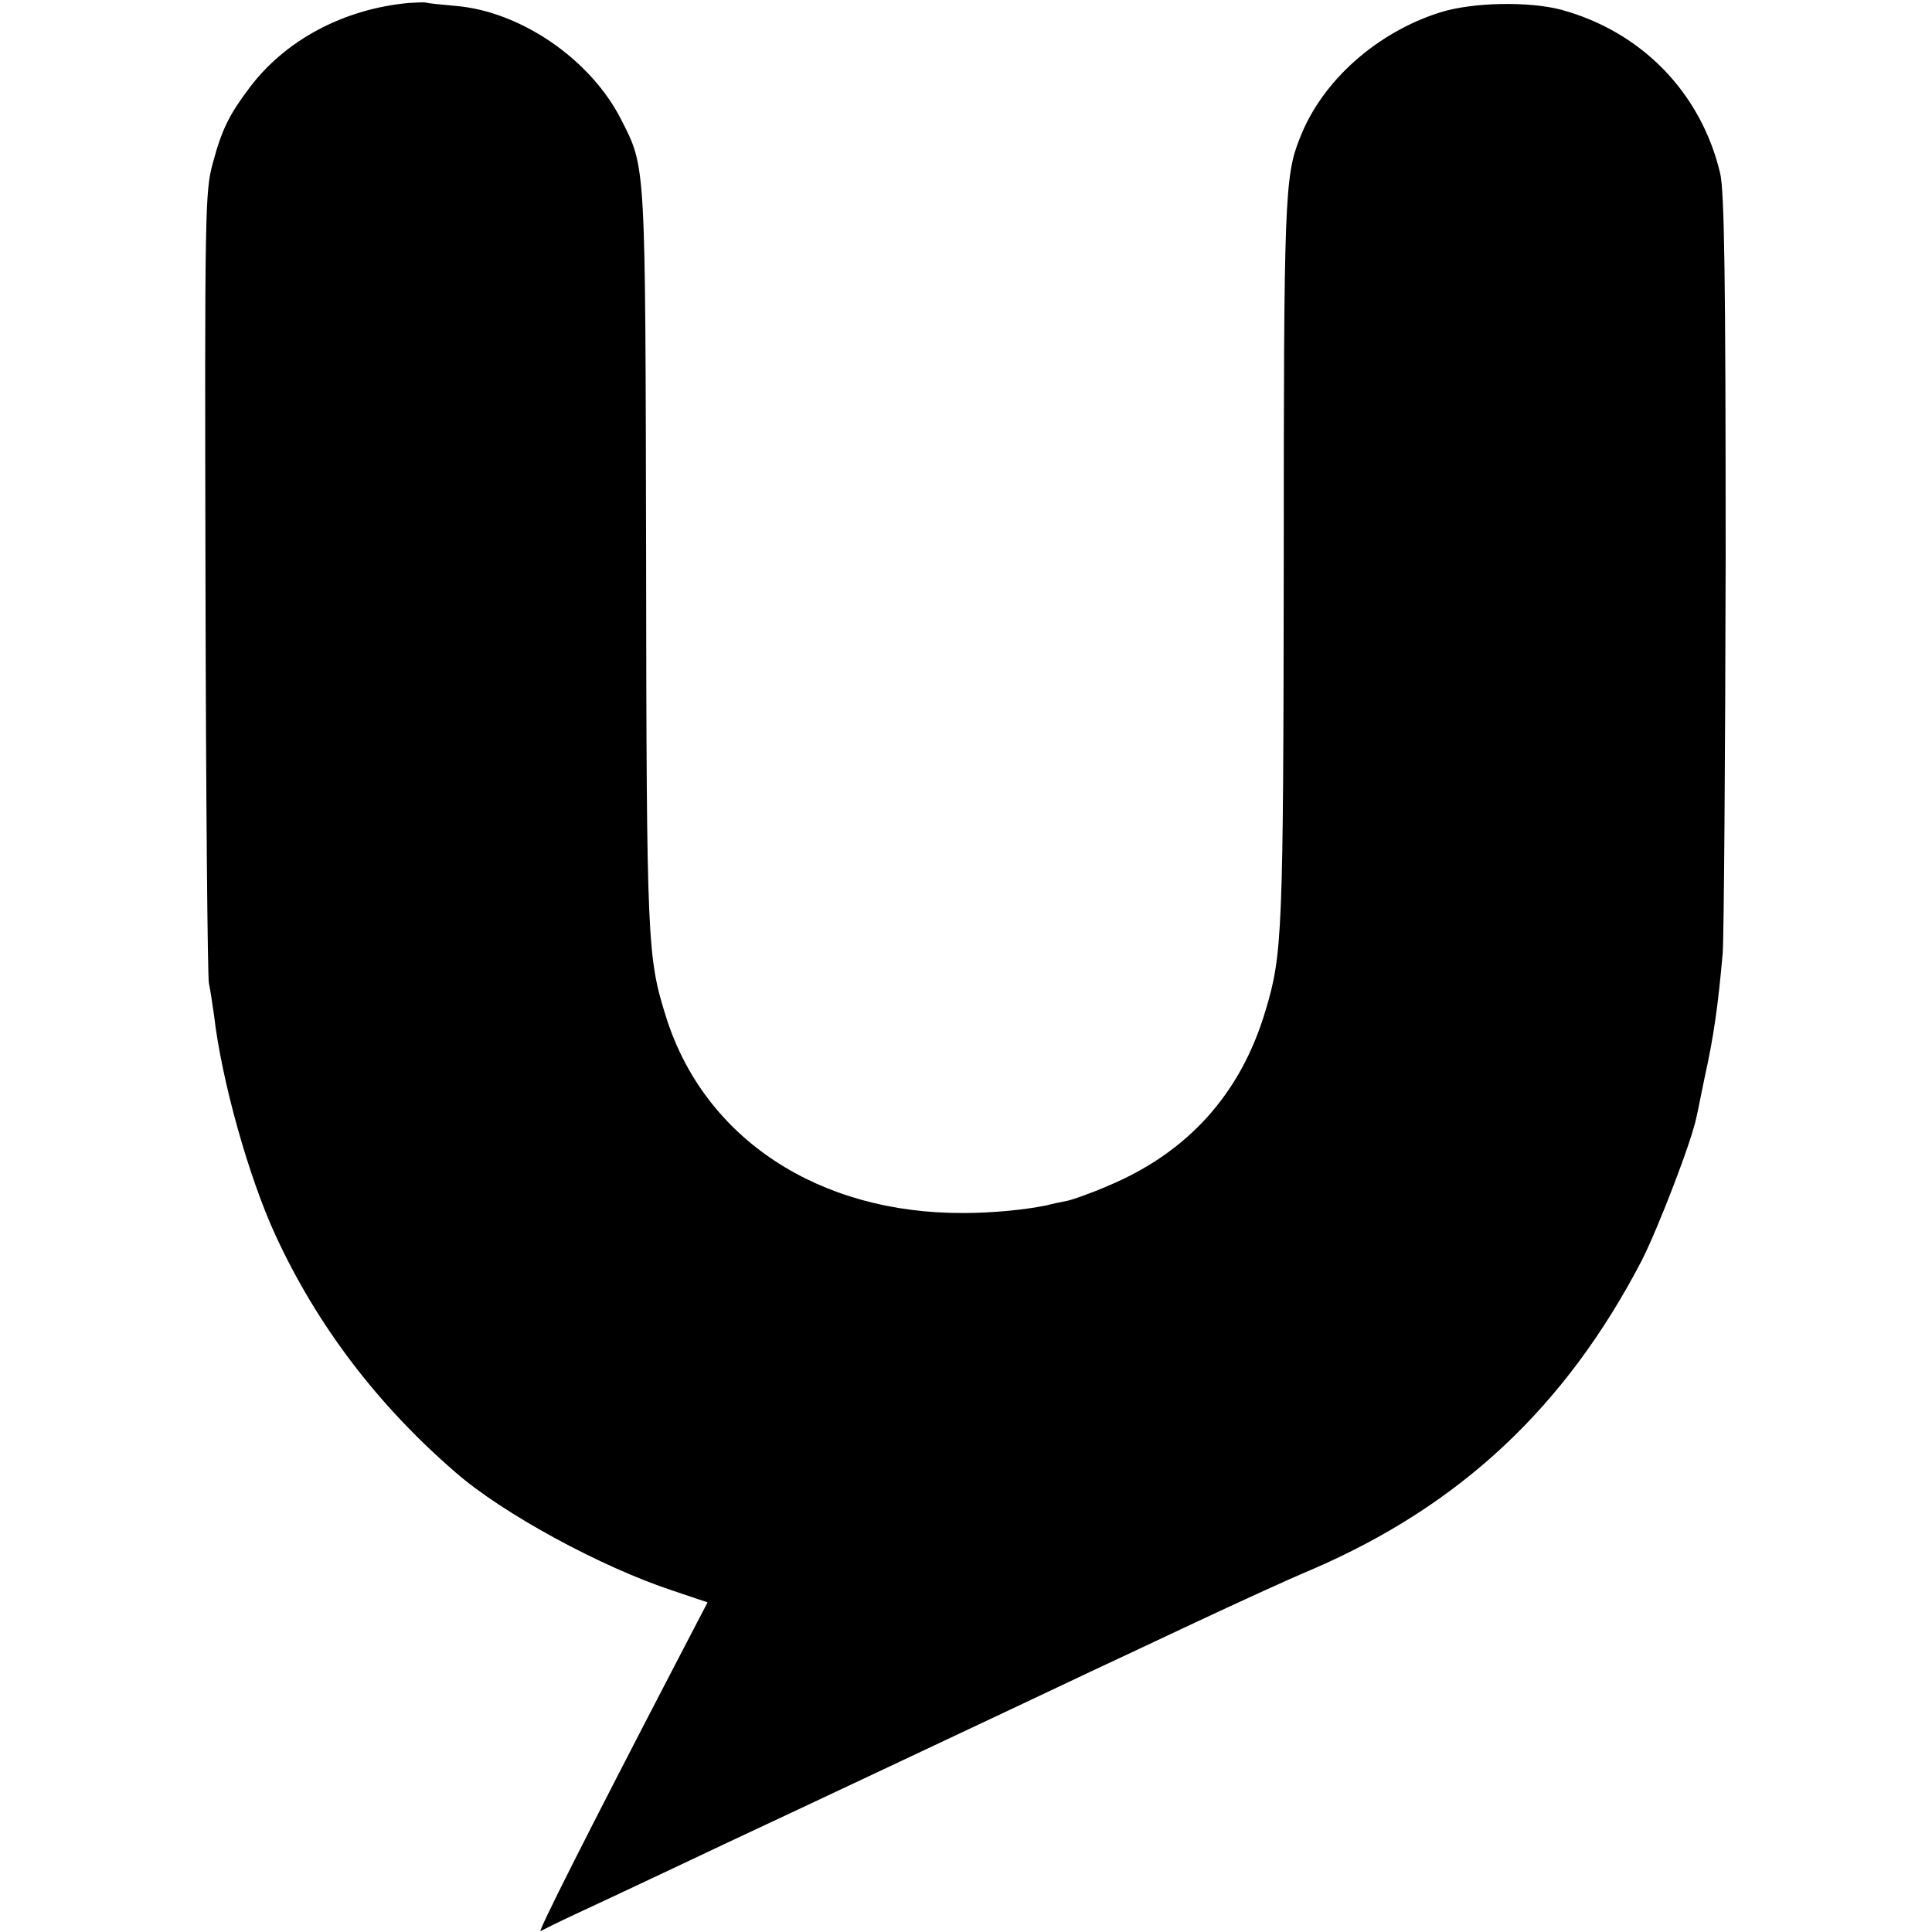 <?xml version="1.0" standalone="no"?>
<!DOCTYPE svg PUBLIC "-//W3C//DTD SVG 20010904//EN"
 "http://www.w3.org/TR/2001/REC-SVG-20010904/DTD/svg10.dtd">
<svg version="1.0" xmlns="http://www.w3.org/2000/svg"
 width="456pt" height="456pt" viewBox="0 0 456 456"
 preserveAspectRatio="xMidYMid meet">
<g transform="translate(0,456) scale(0.1,-0.1)"
fill="#000000" stroke="none">
<path d="M965 4553 c-154 -14 -292 -88 -376 -200 -48 -64 -65 -97 -87 -179
-18 -66 -19 -112 -17 -989 1 -506 5 -931 8 -945 3 -14 8 -47 12 -75 18 -156
82 -383 145 -520 98 -213 241 -401 425 -560 112 -98 345 -224 512 -279 l83
-28 -76 -146 c-210 -404 -326 -634 -318 -630 5 3 43 22 84 41 41 19 120 56
175 82 55 26 136 64 180 85 216 101 538 253 693 326 51 24 125 59 165 78 39
18 151 71 247 116 96 45 220 102 275 125 351 151 600 384 780 730 39 77 118
282 129 338 3 12 11 54 19 92 22 99 32 171 43 295 3 41 6 460 7 931 0 662 -3
868 -13 910 -45 190 -185 334 -375 386 -76 20 -208 18 -285 -6 -150 -47 -280
-162 -332 -297 -36 -89 -38 -148 -38 -1003 -1 -872 -3 -924 -43 -1056 -58
-196 -183 -335 -372 -414 -39 -17 -82 -32 -95 -35 -14 -3 -36 -7 -50 -11 -48
-10 -126 -18 -195 -18 -343 -2 -613 176 -703 463 -44 140 -46 173 -47 1080 -2
943 0 922 -59 1038 -72 142 -237 255 -390 268 -34 3 -65 6 -71 8 -5 1 -23 0
-40 -1z"/>
</g>
</svg>
